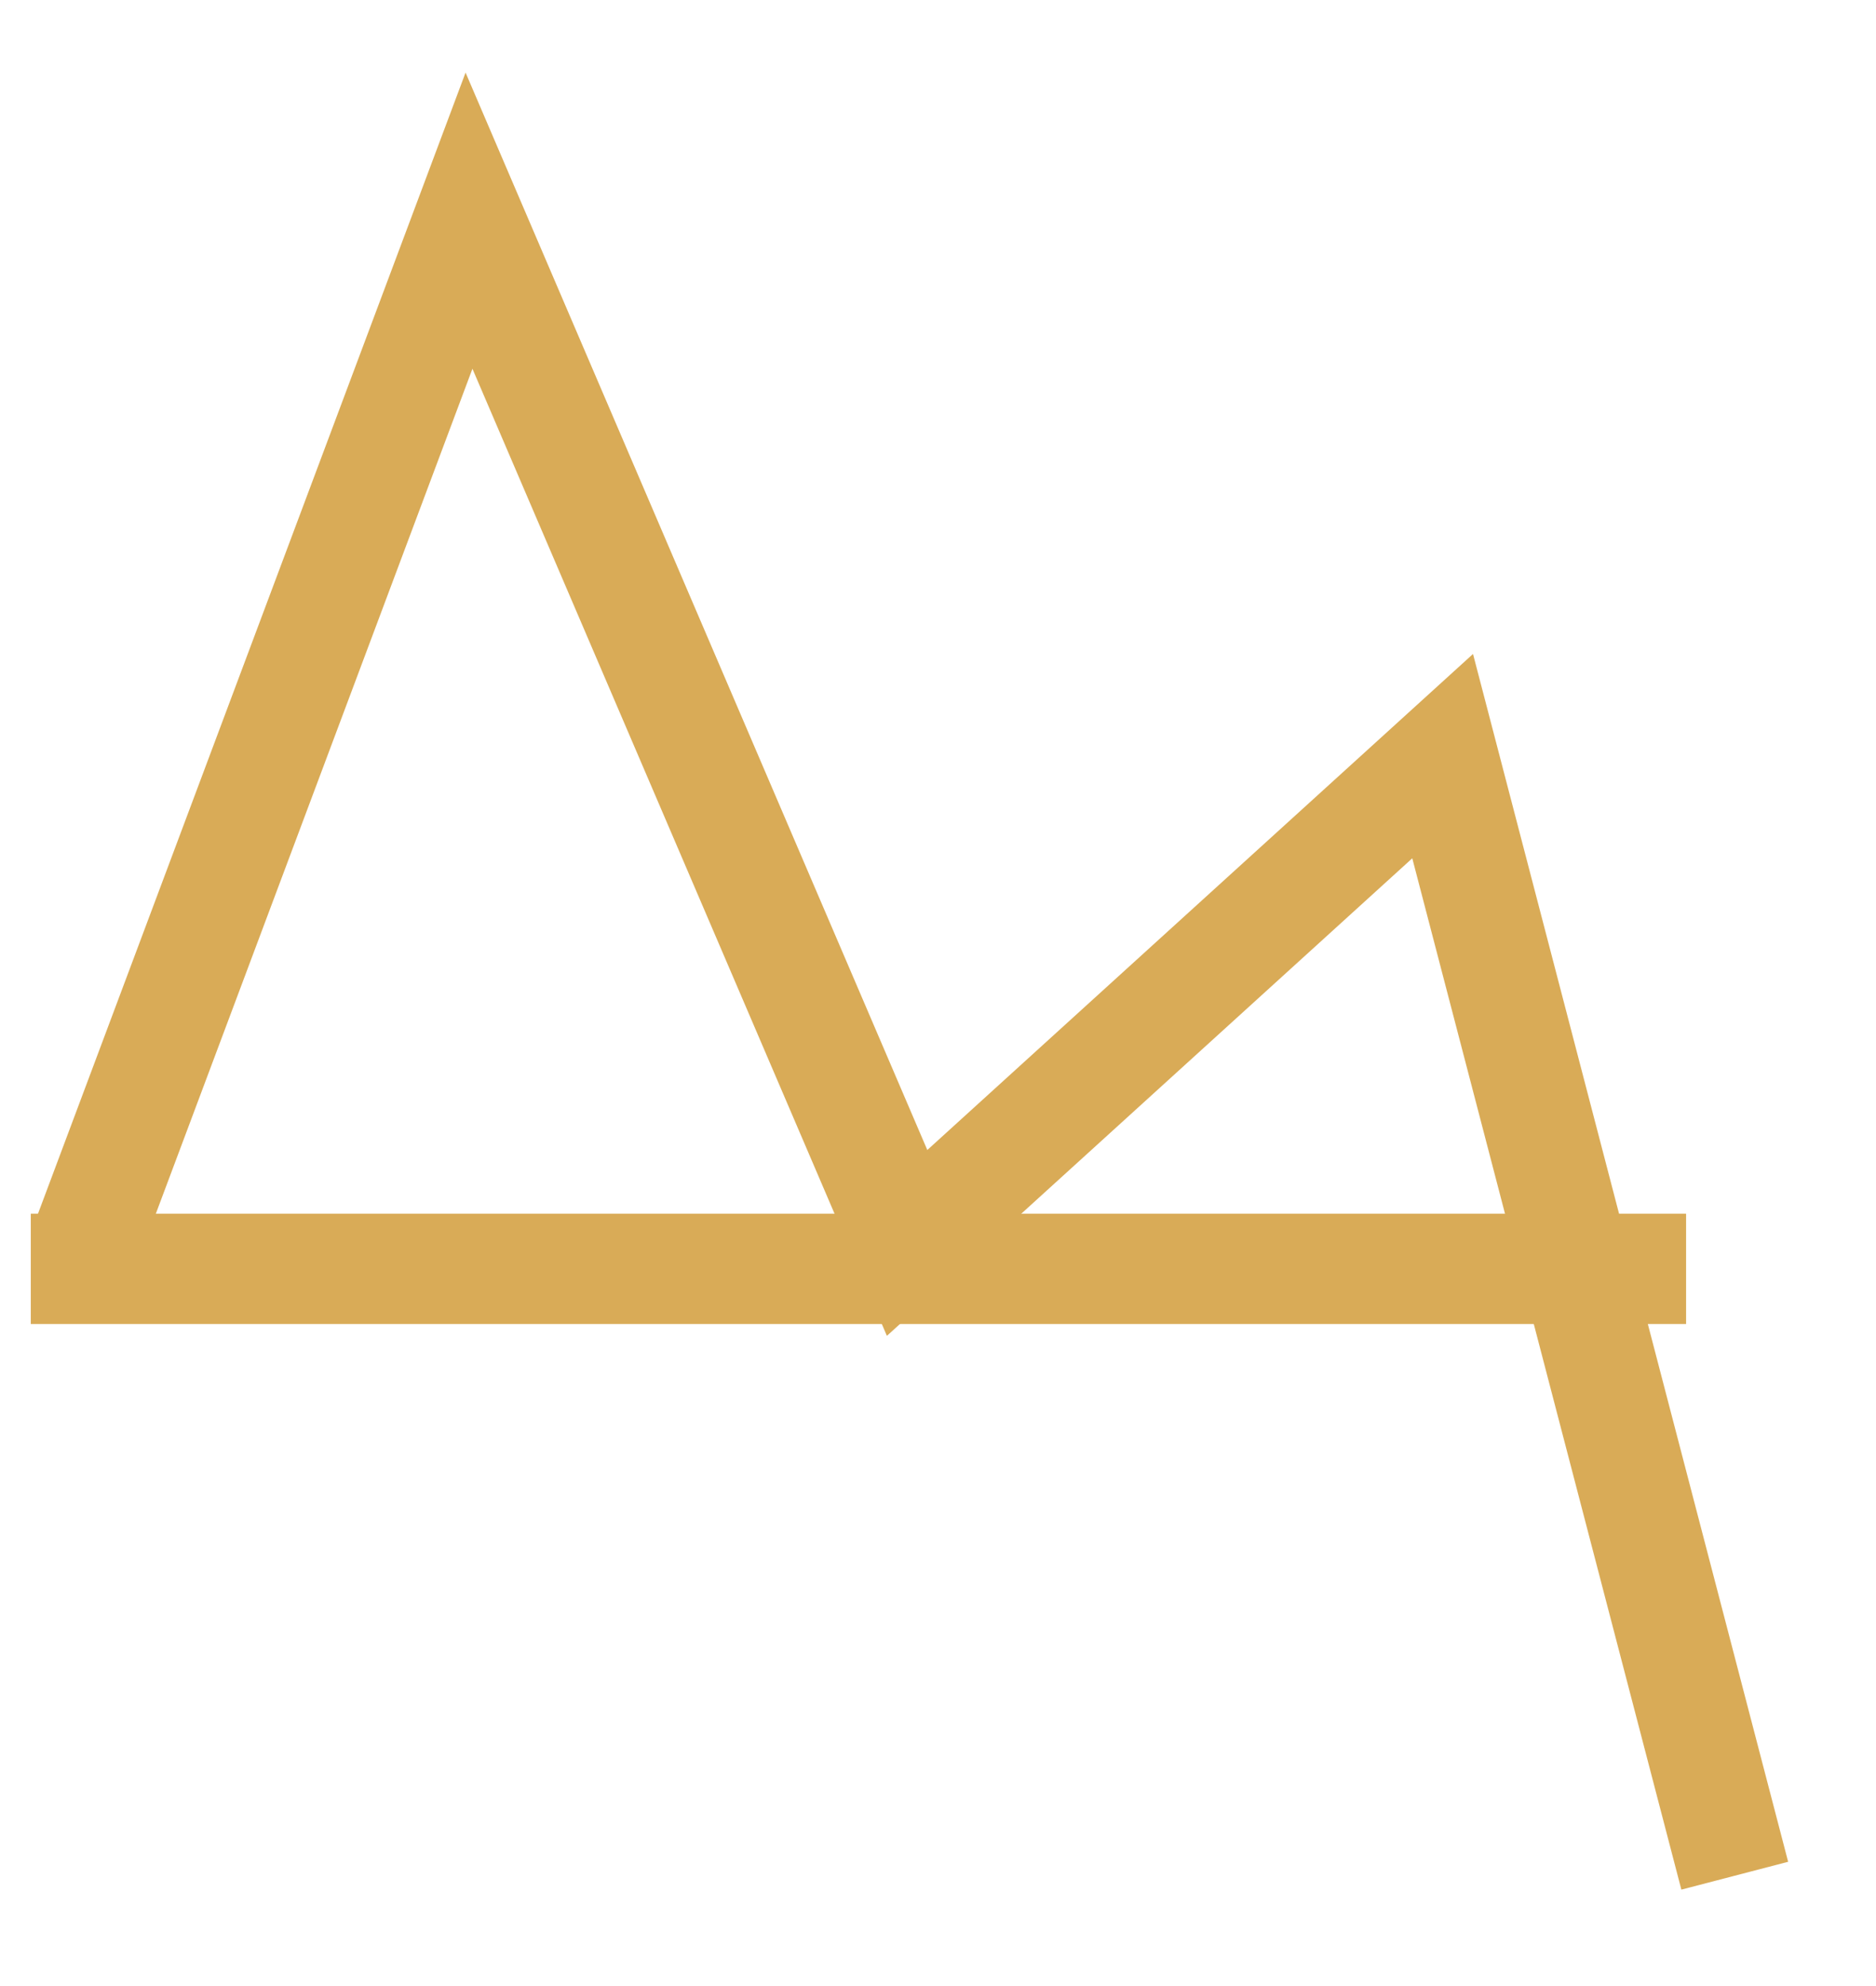 <svg xmlns="http://www.w3.org/2000/svg" fill="none" viewBox="0 0 17 18" height="18" width="17">
<path stroke="#D9AB57" d="M0.779 11.265L4.25 2L8.22 11.265L13.073 6.853L15.72 17"></path>
<path stroke="#D9AB57" d="M0.279 11.5H15.279"></path>
</svg>
